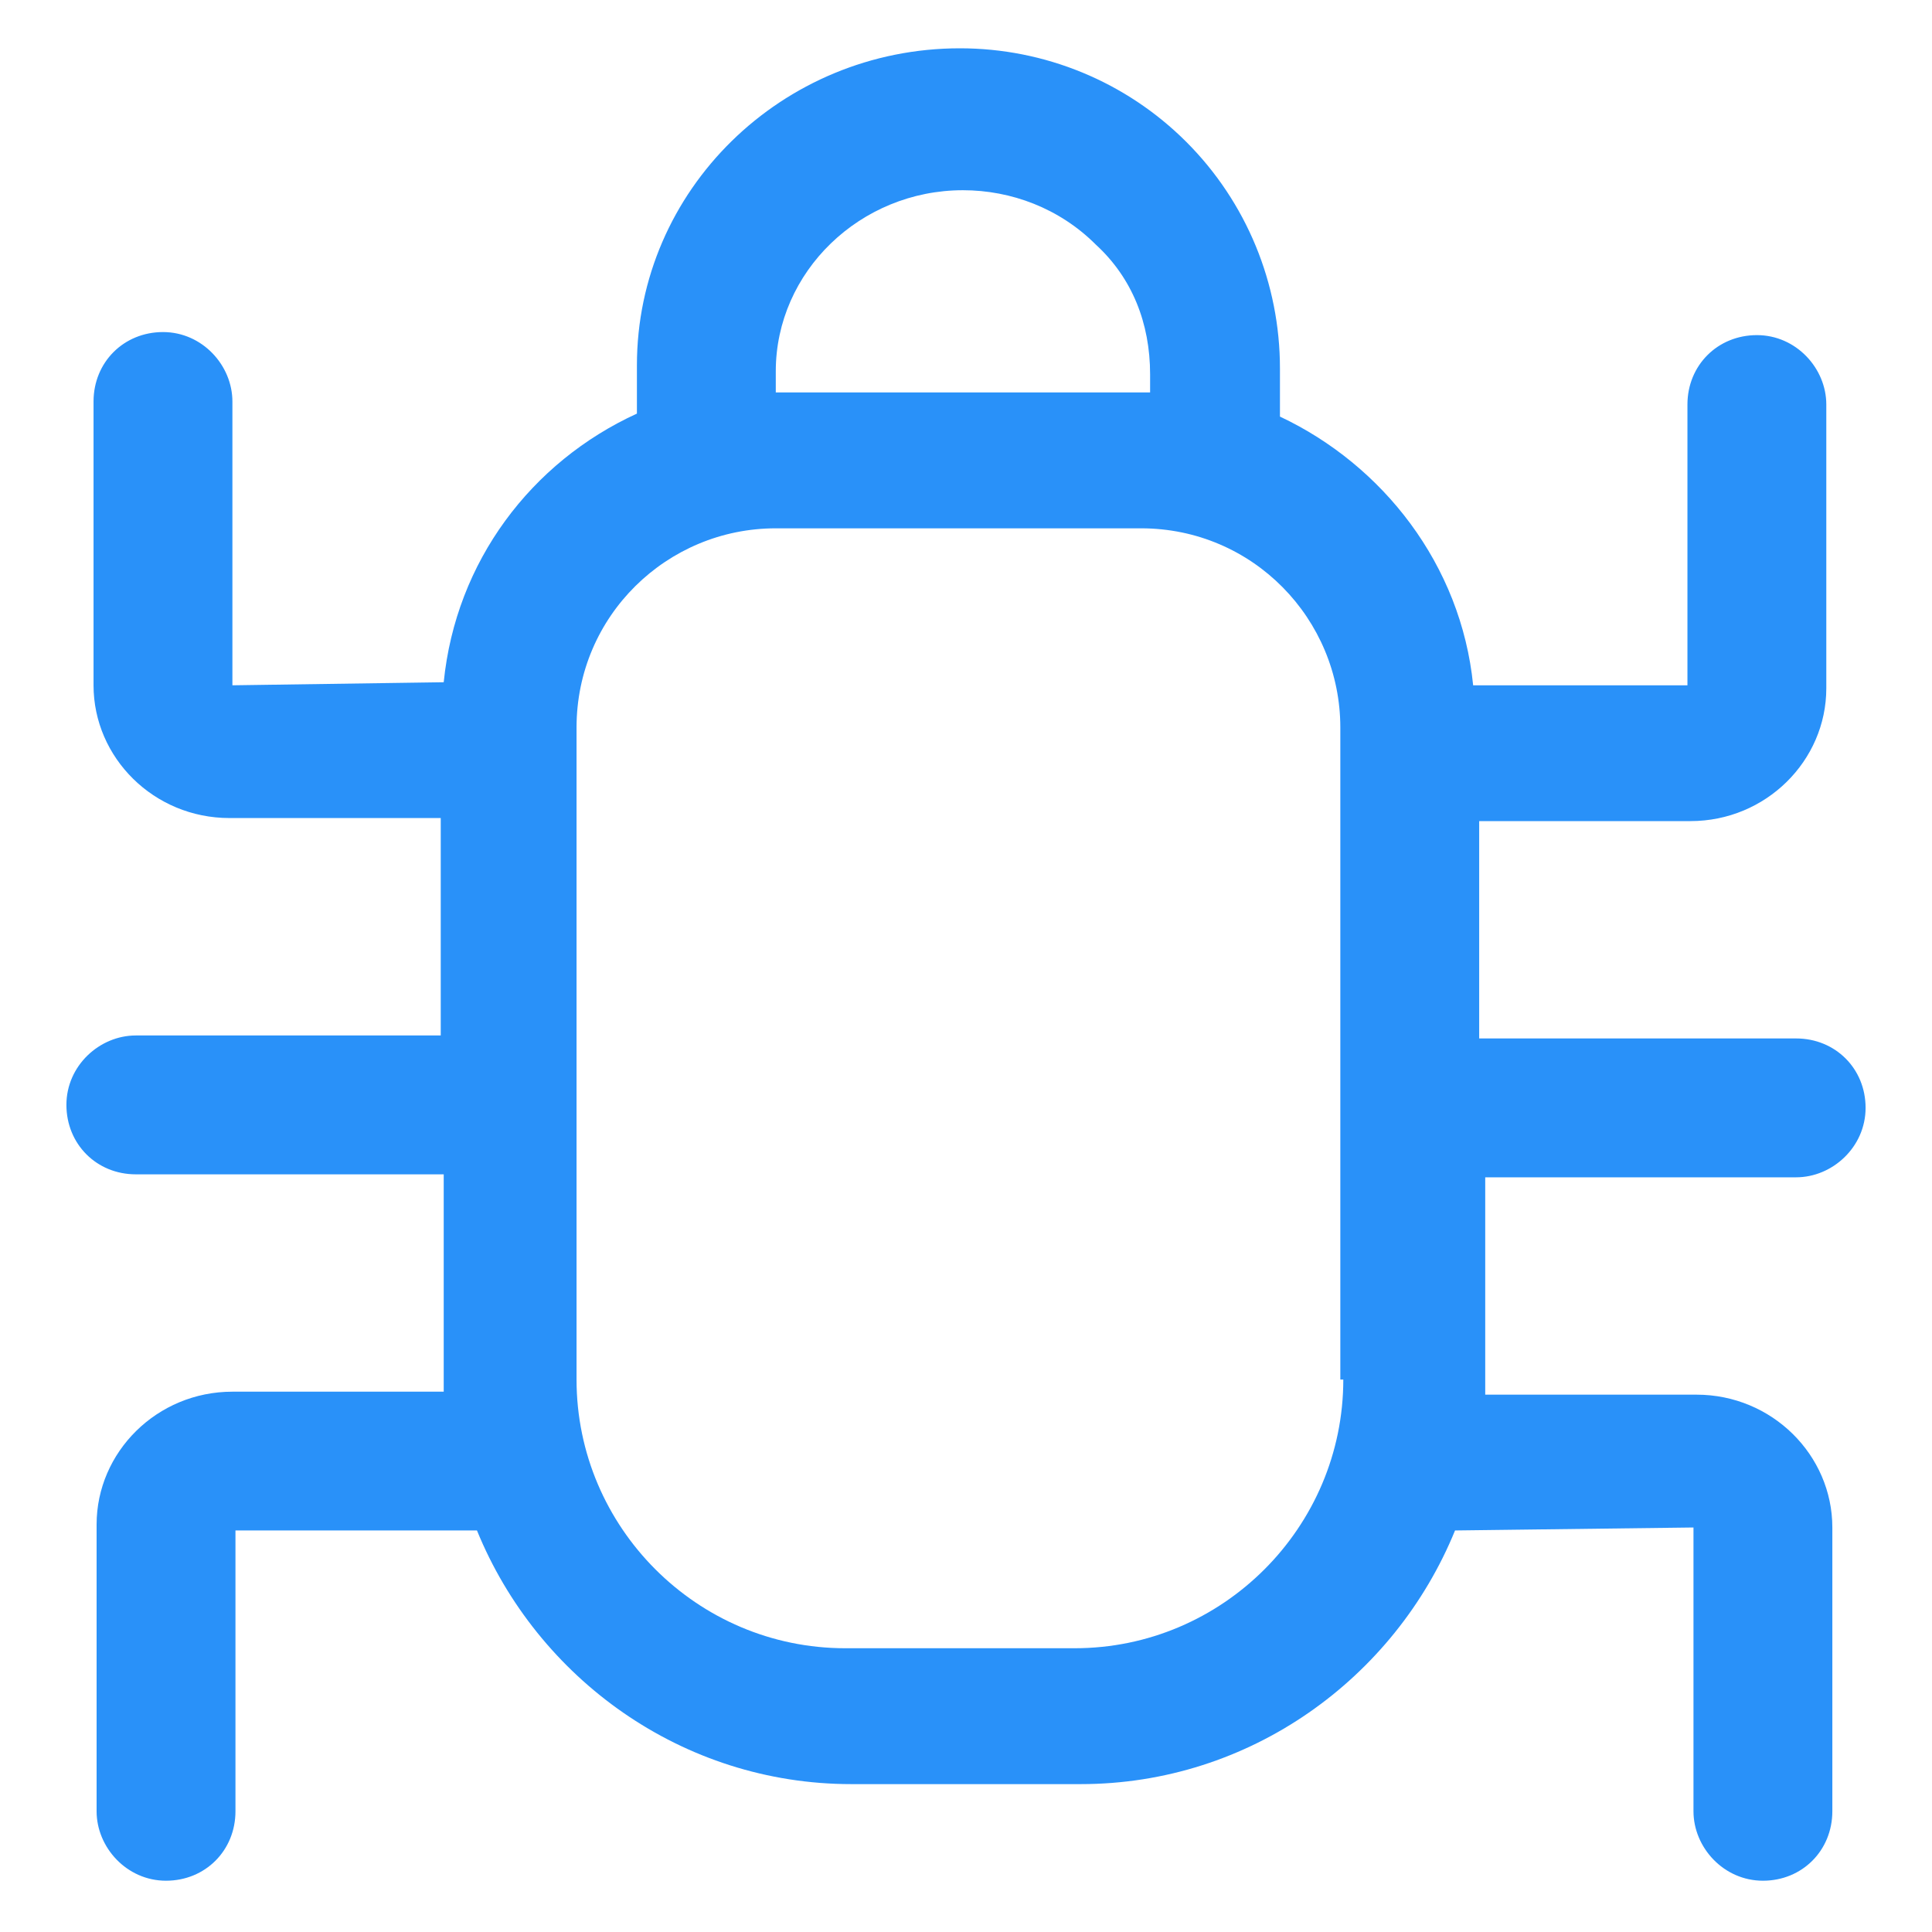<svg xmlns="http://www.w3.org/2000/svg" width="24" height="24" viewBox="0 0 24 24" fill="none"><g clip-path="url(#clip0_501_39356)"><path d="M18.375 14.625H22.312C22.762 14.625 23.175 14.25 23.175 13.762C23.175 13.275 22.8 12.9 22.312 12.9H18.375V10.2H21C21.937 10.2 22.687 9.45 22.687 8.55V5.025C22.687 4.575 22.312 4.163 21.825 4.163C21.337 4.163 20.962 4.538 20.962 5.025V8.513H18.3C18.15 7.013 17.175 5.775 15.9 5.175V4.575C15.9 3.525 15.487 2.513 14.737 1.763C13.987 1.013 12.975 0.6 11.925 0.6C9.712 0.6 7.912 2.363 7.912 4.538V5.138C6.6 5.738 5.662 6.975 5.512 8.475L2.887 8.513V4.988C2.887 4.538 2.512 4.125 2.025 4.125C1.537 4.125 1.162 4.5 1.162 4.988V8.513C1.162 9.413 1.912 10.162 2.85 10.162H5.475V12.863H1.687C1.237 12.863 0.825 13.238 0.825 13.725C0.825 14.213 1.2 14.588 1.687 14.588H5.512V17.1C5.512 17.175 5.512 17.212 5.512 17.288H2.887C1.95 17.288 1.2 18.038 1.2 18.938V22.5C1.2 22.95 1.575 23.363 2.062 23.363C2.55 23.363 2.925 22.988 2.925 22.5V19.012H5.925C6.675 20.85 8.475 22.163 10.575 22.163H13.425C15.525 22.163 17.325 20.85 18.075 19.012L21.037 18.975V22.5C21.037 22.95 21.412 23.363 21.9 23.363C22.387 23.363 22.762 22.988 22.762 22.5V18.975C22.762 18.075 22.012 17.325 21.075 17.325H18.45C18.45 17.25 18.45 17.212 18.45 17.137V14.625H18.375ZM9.637 4.613C9.637 3.375 10.687 2.363 11.962 2.363C12.562 2.363 13.162 2.588 13.612 3.038C14.062 3.45 14.287 4.013 14.287 4.65V4.875H14.25H9.675H9.637V4.613ZM16.687 17.137C16.687 18.975 15.187 20.475 13.35 20.475H10.5C8.662 20.475 7.162 18.975 7.162 17.137V9.038C7.162 7.65 8.287 6.563 9.637 6.563H14.175C15.562 6.563 16.65 7.688 16.65 9.038V17.137H16.687Z" fill="#2991F9"></path></g><defs><clipPath id="clip0_501_39356"><rect width="24" height="24" fill="white"></rect></clipPath></defs></svg>